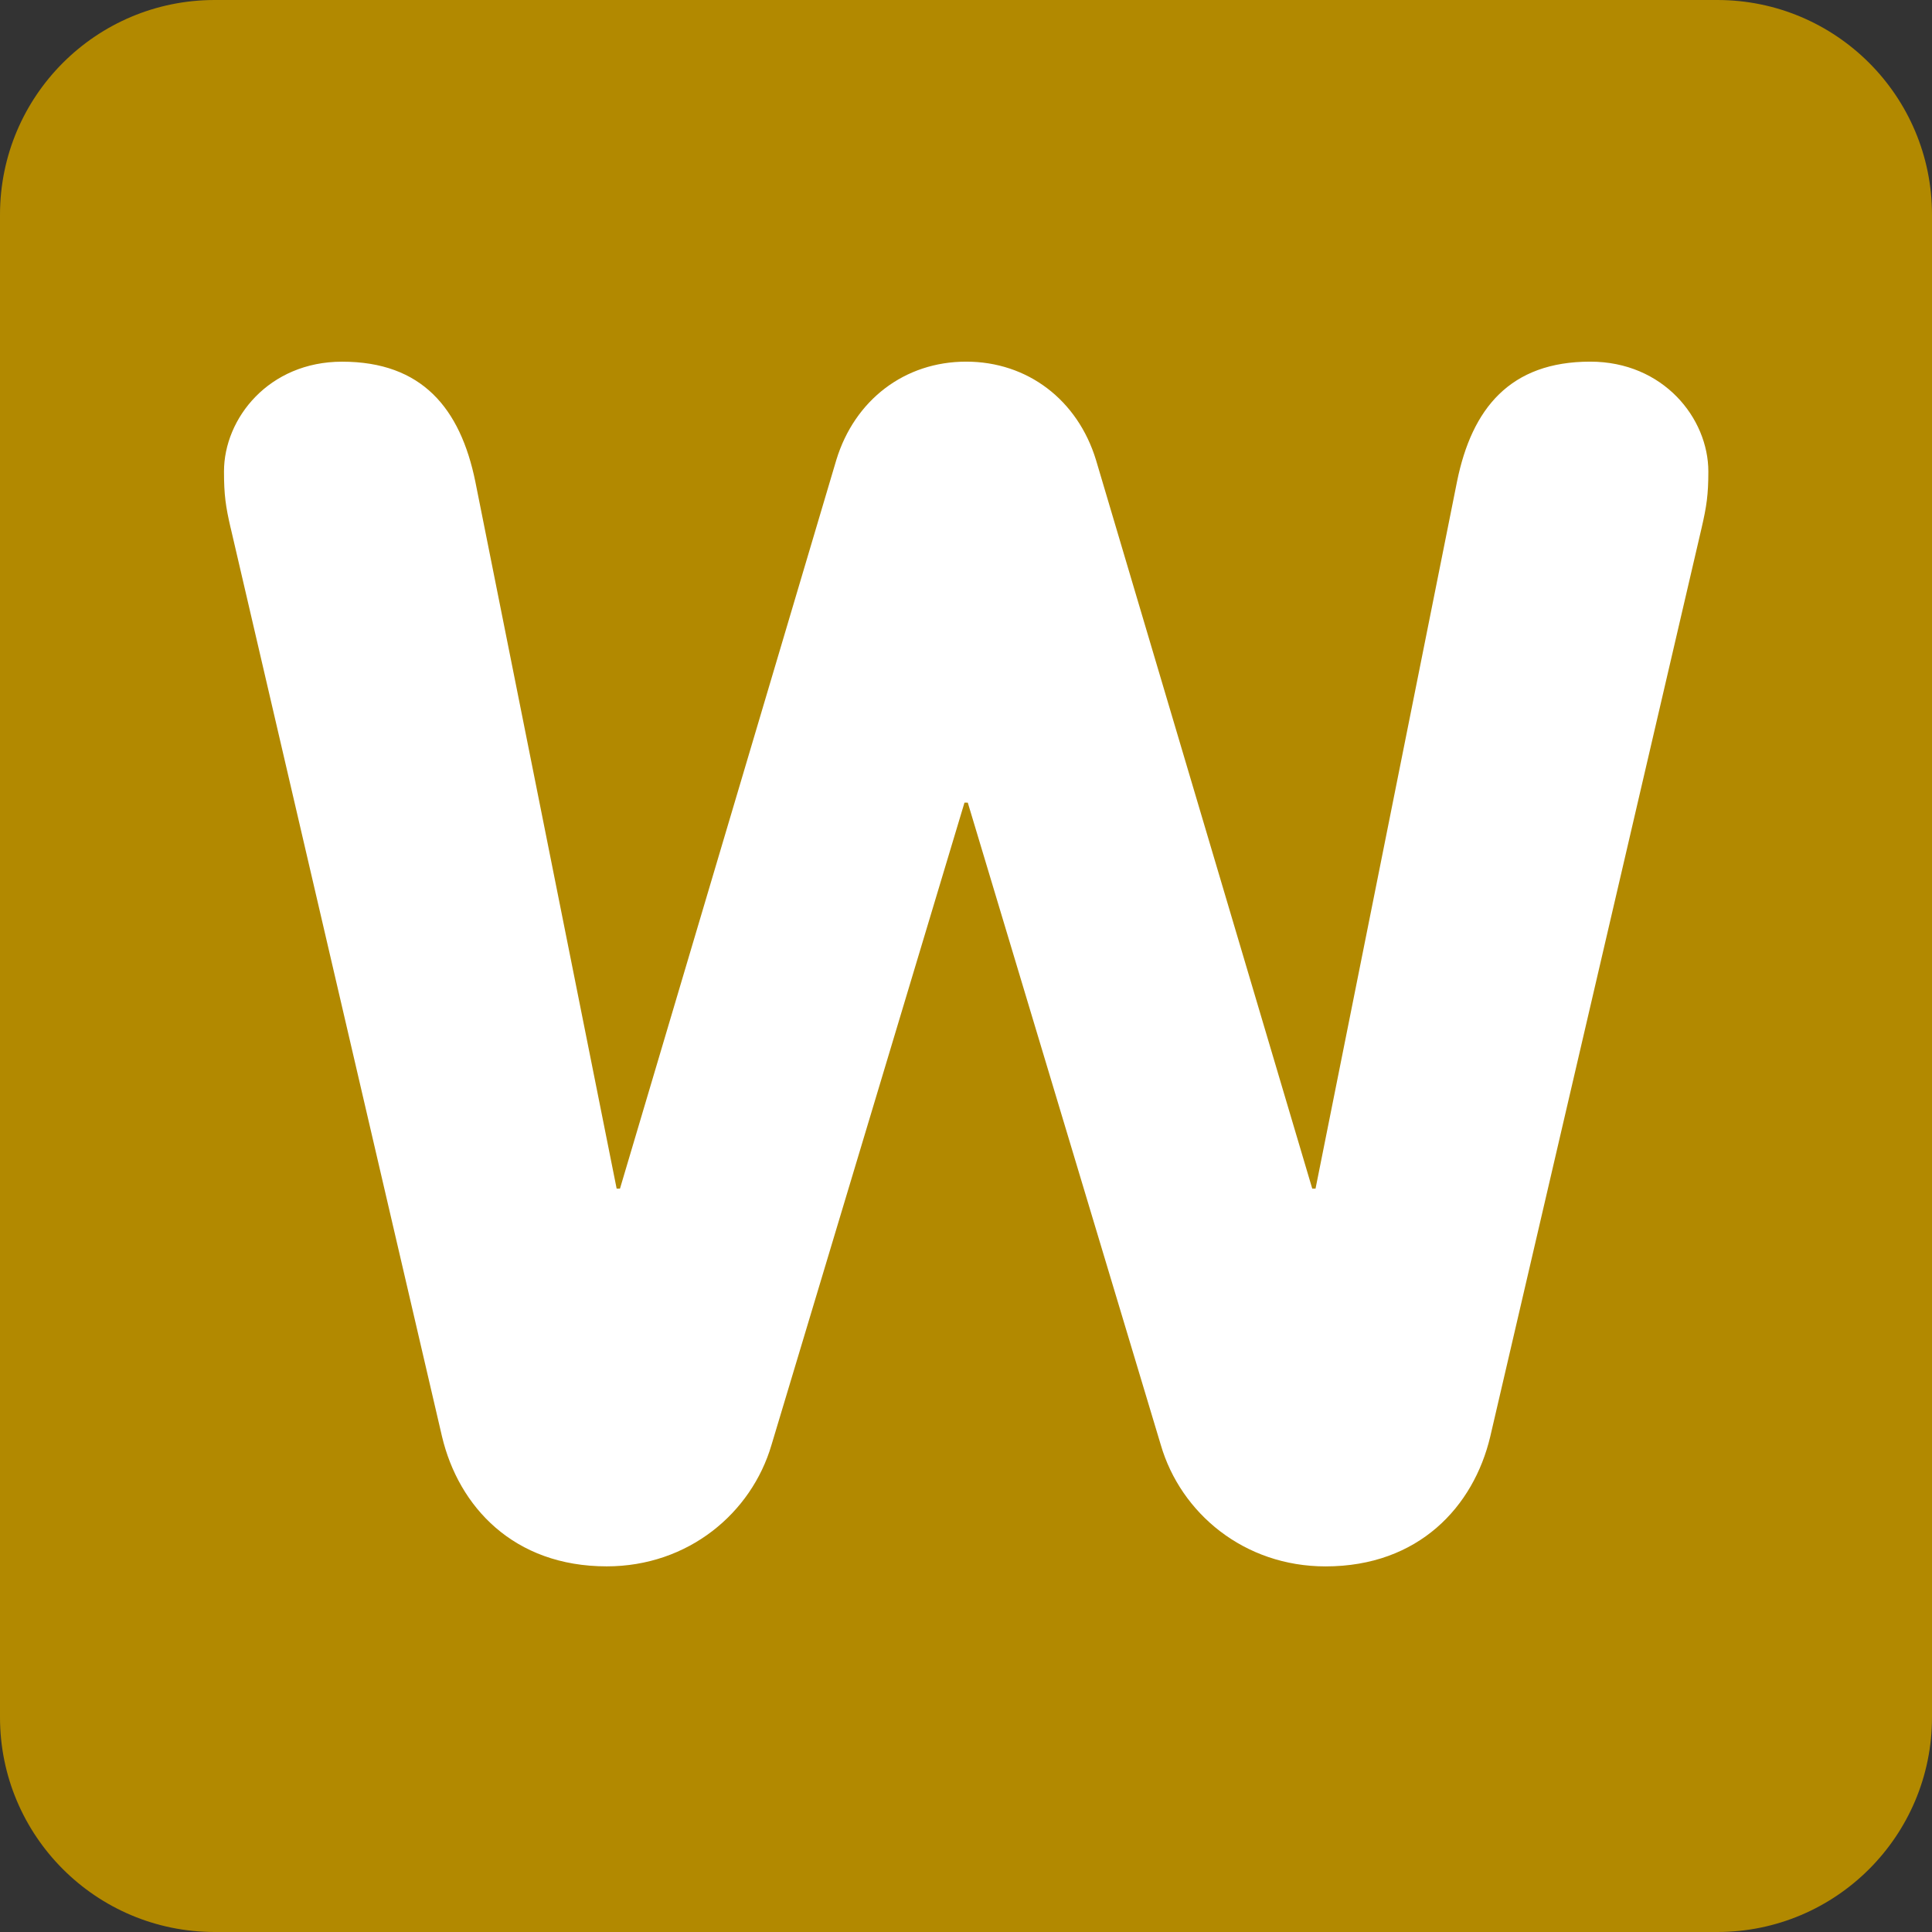 <svg xmlns="http://www.w3.org/2000/svg" viewBox="0 0 512 512" enable-background="new 0 0 512 512" width="200px" height="200px"><rect x="0" y="0" width="512" height="512" fill="#333333" stroke="none"/><path fill="#b28900" d="M512 455.1c0 31.43-25.47 56.9-56.9 56.9H56.9C25.46 512 0 486.53 0 455.1V56.9C0 25.46 25.47 0 56.9 0h398.2C486.54 0 512 25.47 512 56.9v398.2z"/><path fill="#fff" d="M61.13 139.95c-1.33-5.73-1.77-8.82-1.77-15 0-14.1 11.9-29.1 31.3-29.1 21.17 0 31.32 12.35 35.3 31.75L163.42 315h.88l57.34-193.13c4.85-15.87 18.1-26.03 34.4-26.03 16.3 0 29.54 10.16 34.4 26.03L347.76 315h.87l37.5-187.4c3.94-19.4 14.1-31.76 35.3-31.76 19.37 0 31.3 15 31.3 29.12 0 6.17-.47 9.25-1.8 15l-56 240.75c-4.4 18.55-18.96 34.4-43.64 34.4-21.6 0-38.38-14.1-43.66-32.17L256.47 212.7h-.87l-51.15 170.23c-5.3 18.06-22.06 32.17-43.67 32.17-24.7 0-39.23-15.85-43.64-34.4l-56-240.75z"/></svg>